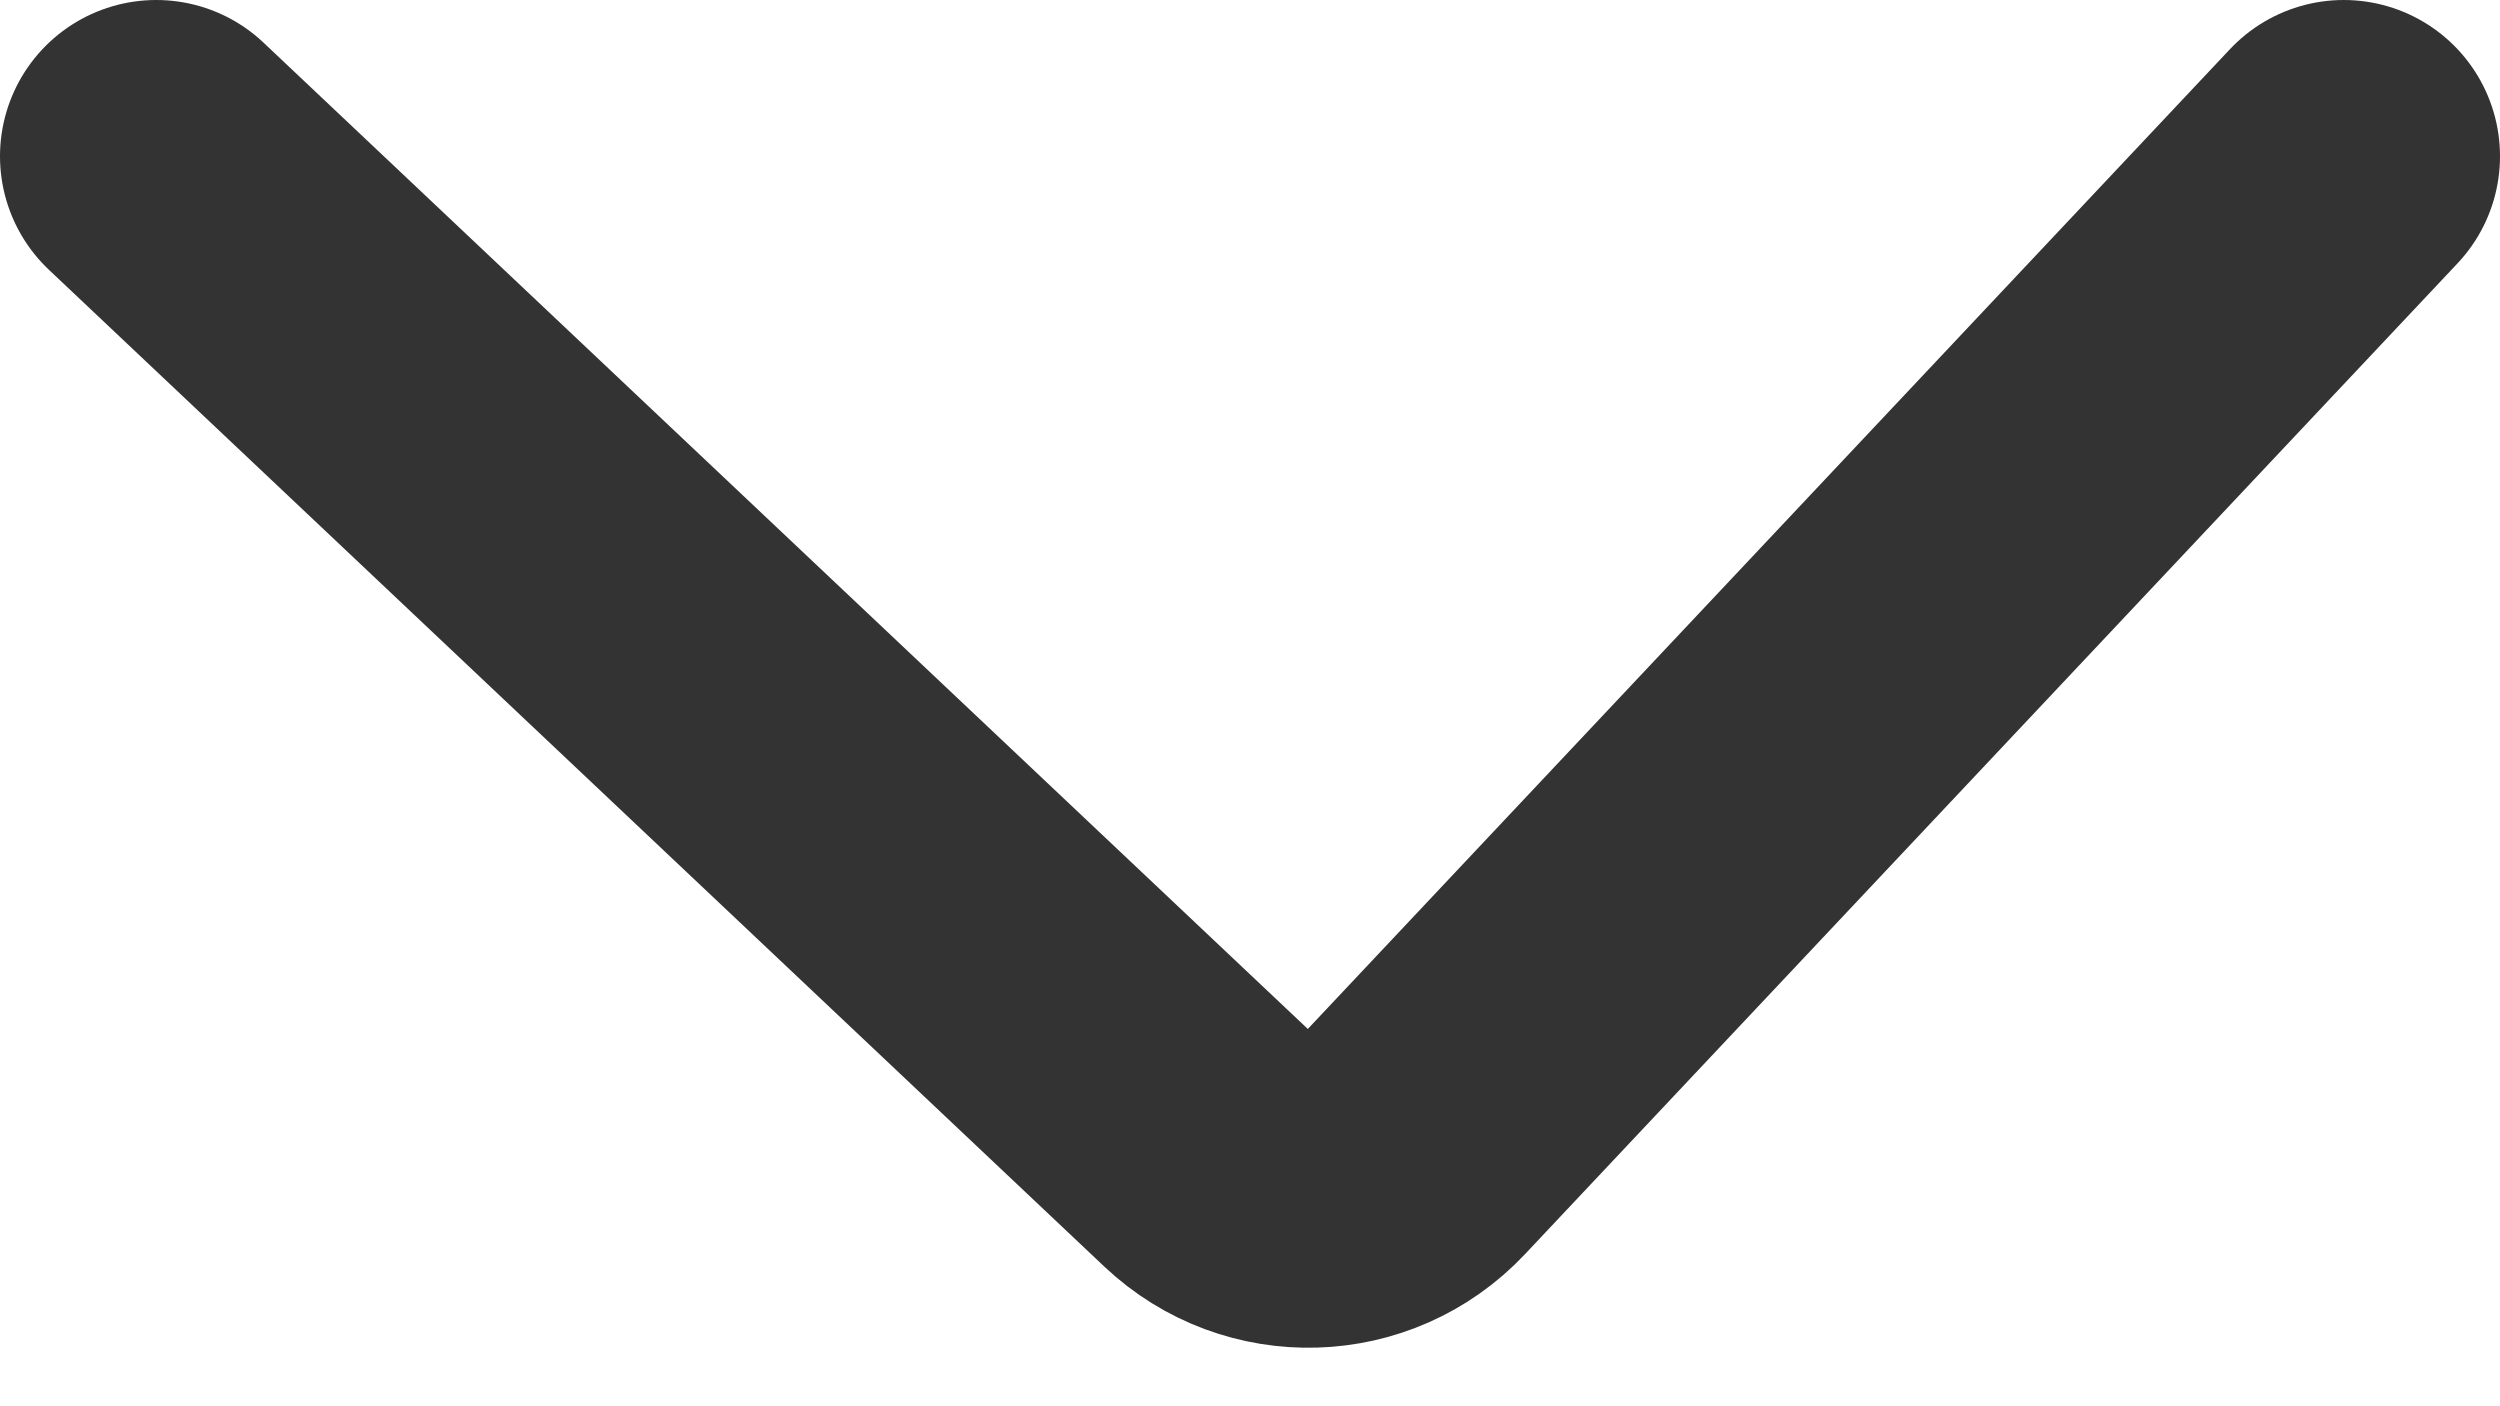 <svg width="16" height="9" viewBox="0 0 16 9" fill="none" xmlns="http://www.w3.org/2000/svg">
<path d="M15 1L9.032 7.341C8.69 7.705 8.117 7.722 7.754 7.379L1 1" stroke="#333333" stroke-width="2" stroke-linecap="round"/>
</svg>
